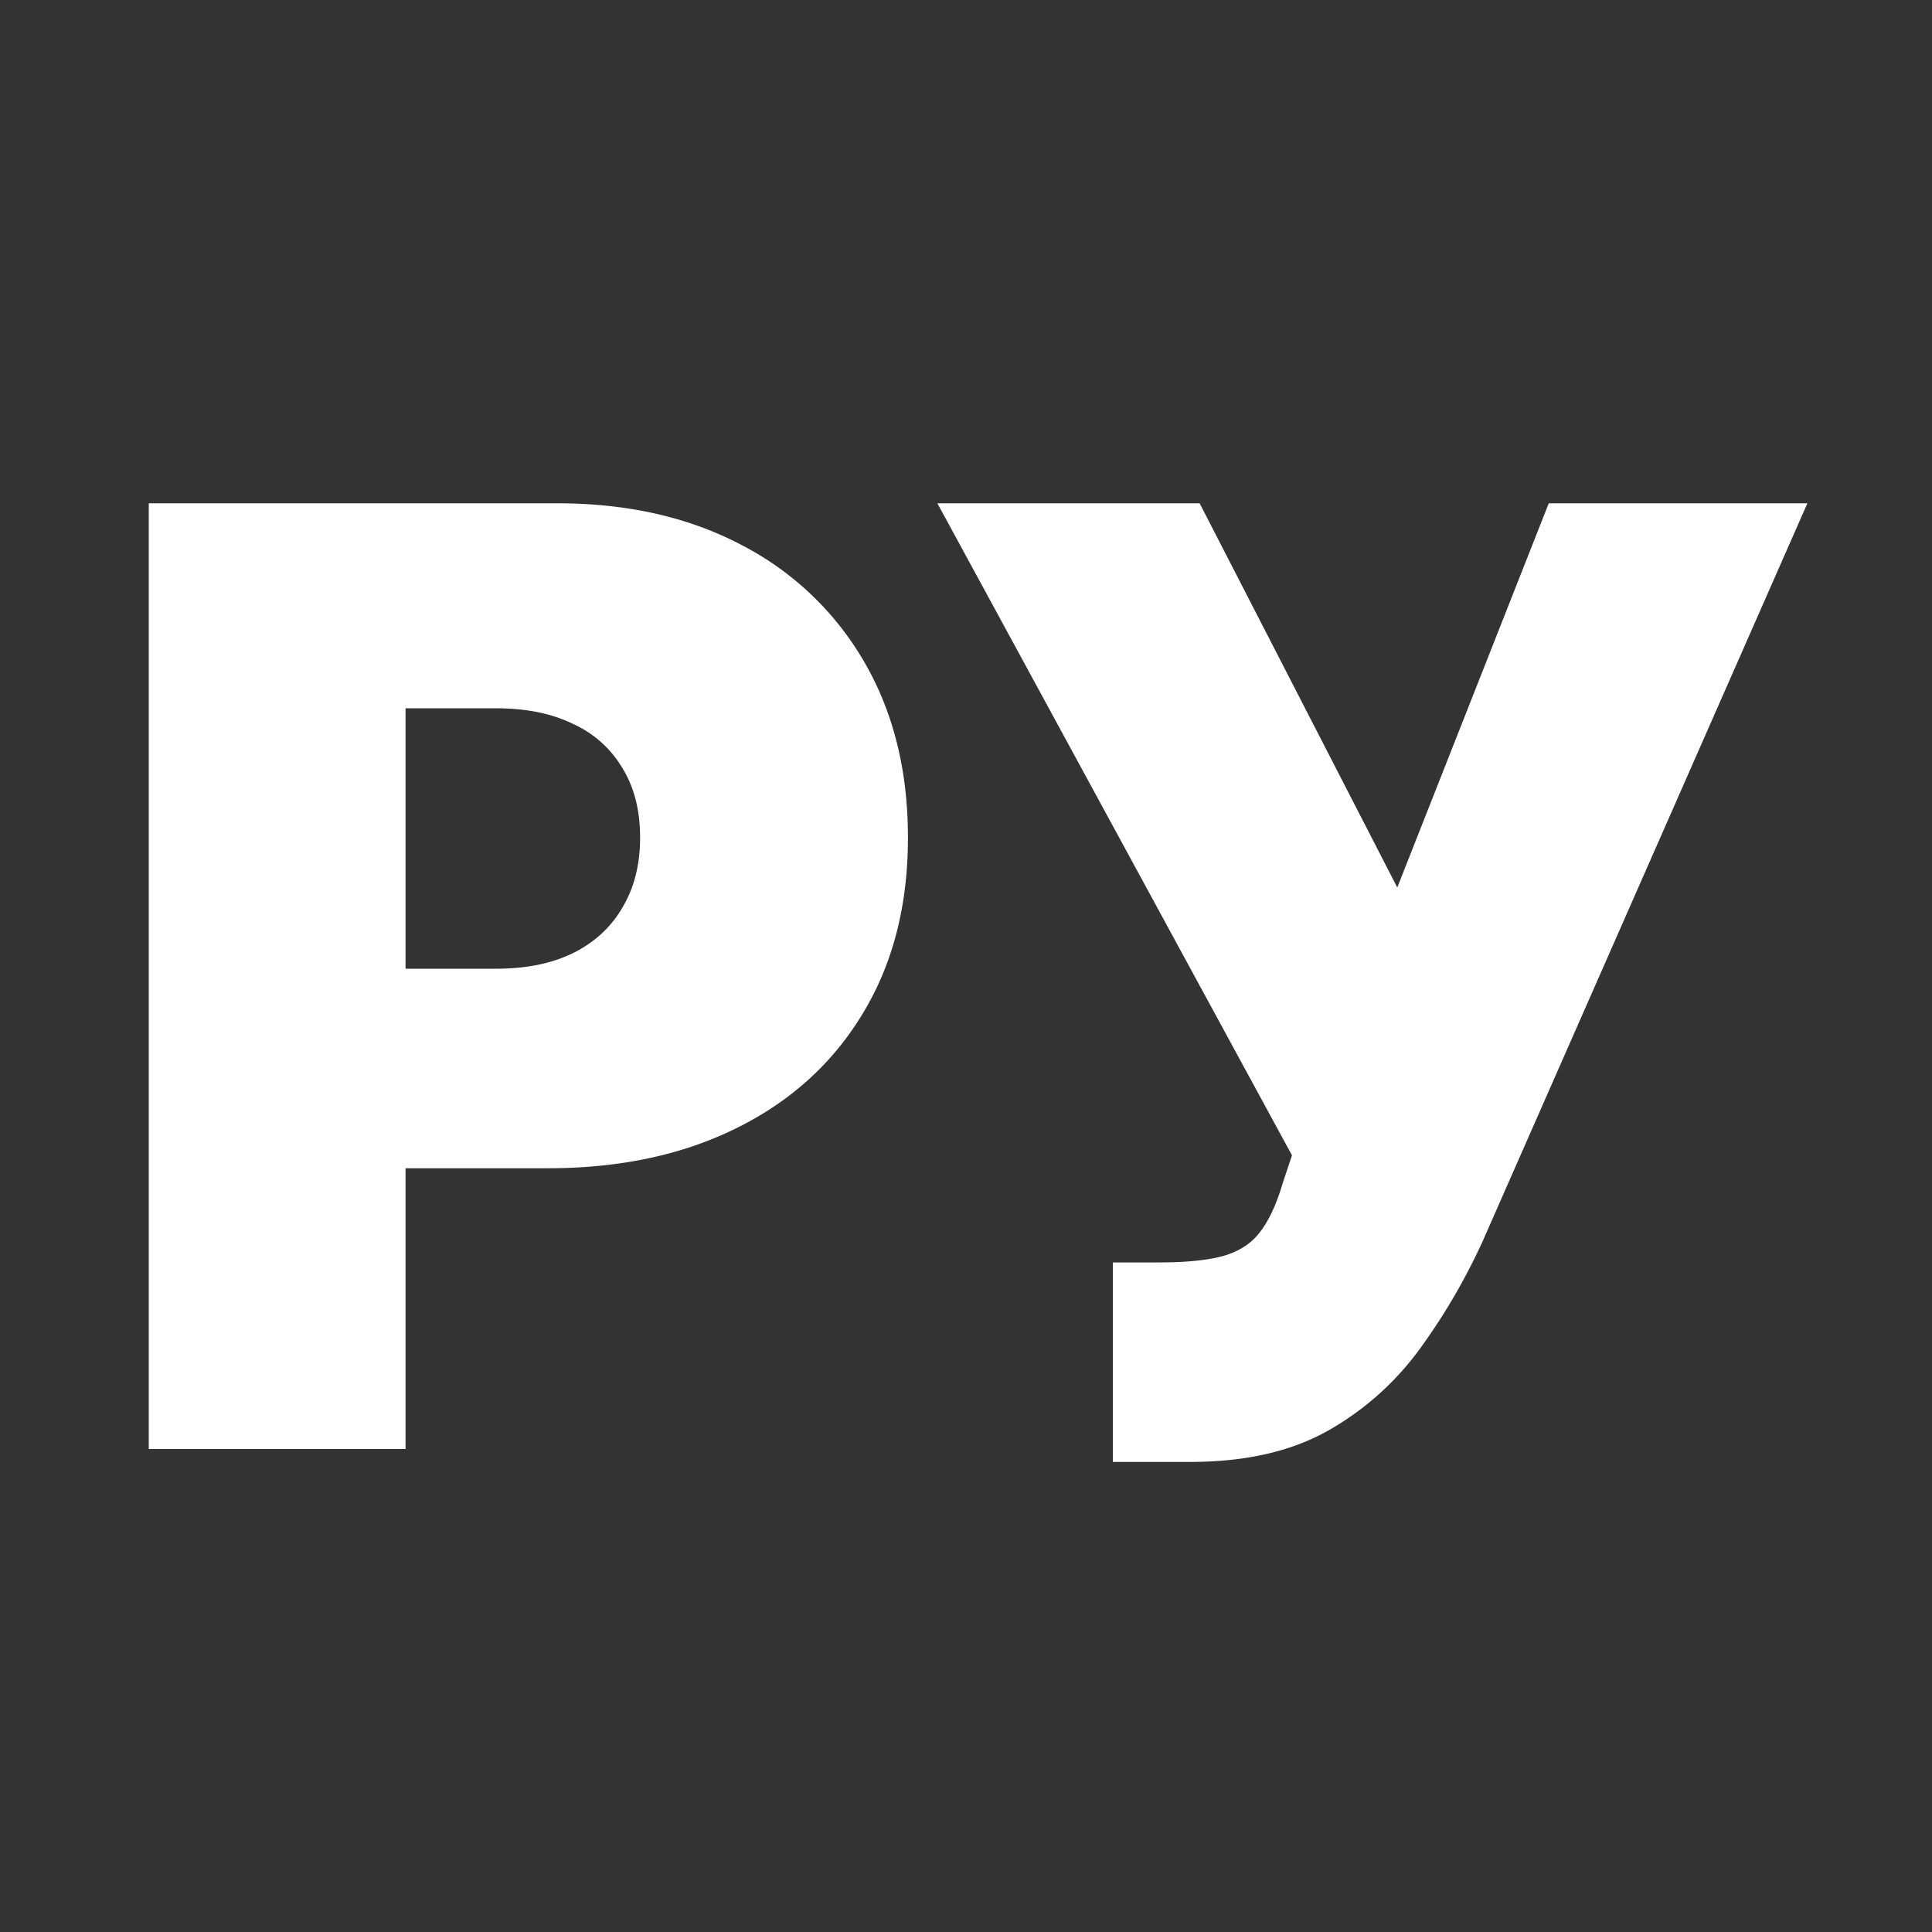 <?xml version="1.0" encoding="UTF-8"?> <svg xmlns="http://www.w3.org/2000/svg" width="44" height="44" fill="none"><rect width="100%" height="100%" fill="#333333" stroke="none"/><path fill="#fff" d="M3.388 33V11.462h9.297q2.398 0 4.196.946a6.87 6.87 0 0 1 2.798 2.66q.999 1.716.999 4.008 0 2.313-1.03 4.007-1.02 1.692-2.872 2.608-1.84.915-4.301.915H6.922v-4.544h4.375q1.03 0 1.756-.357.736-.367 1.125-1.041.4-.673.4-1.588 0-.926-.4-1.578a2.5 2.5 0 0 0-1.125-1.01q-.726-.357-1.756-.357H9.236V33zm21.956.294v-4.543h1.052q.925 0 1.462-.147.547-.157.84-.547.306-.4.516-1.115l.21-.63-8.076-14.85h5.973l4.501 8.75 3.45-8.75h5.89l-7.404 16.826q-.61 1.326-1.452 2.472a6.6 6.6 0 0 1-2.093 1.84q-1.251.694-3.102.694z"></path></svg> 